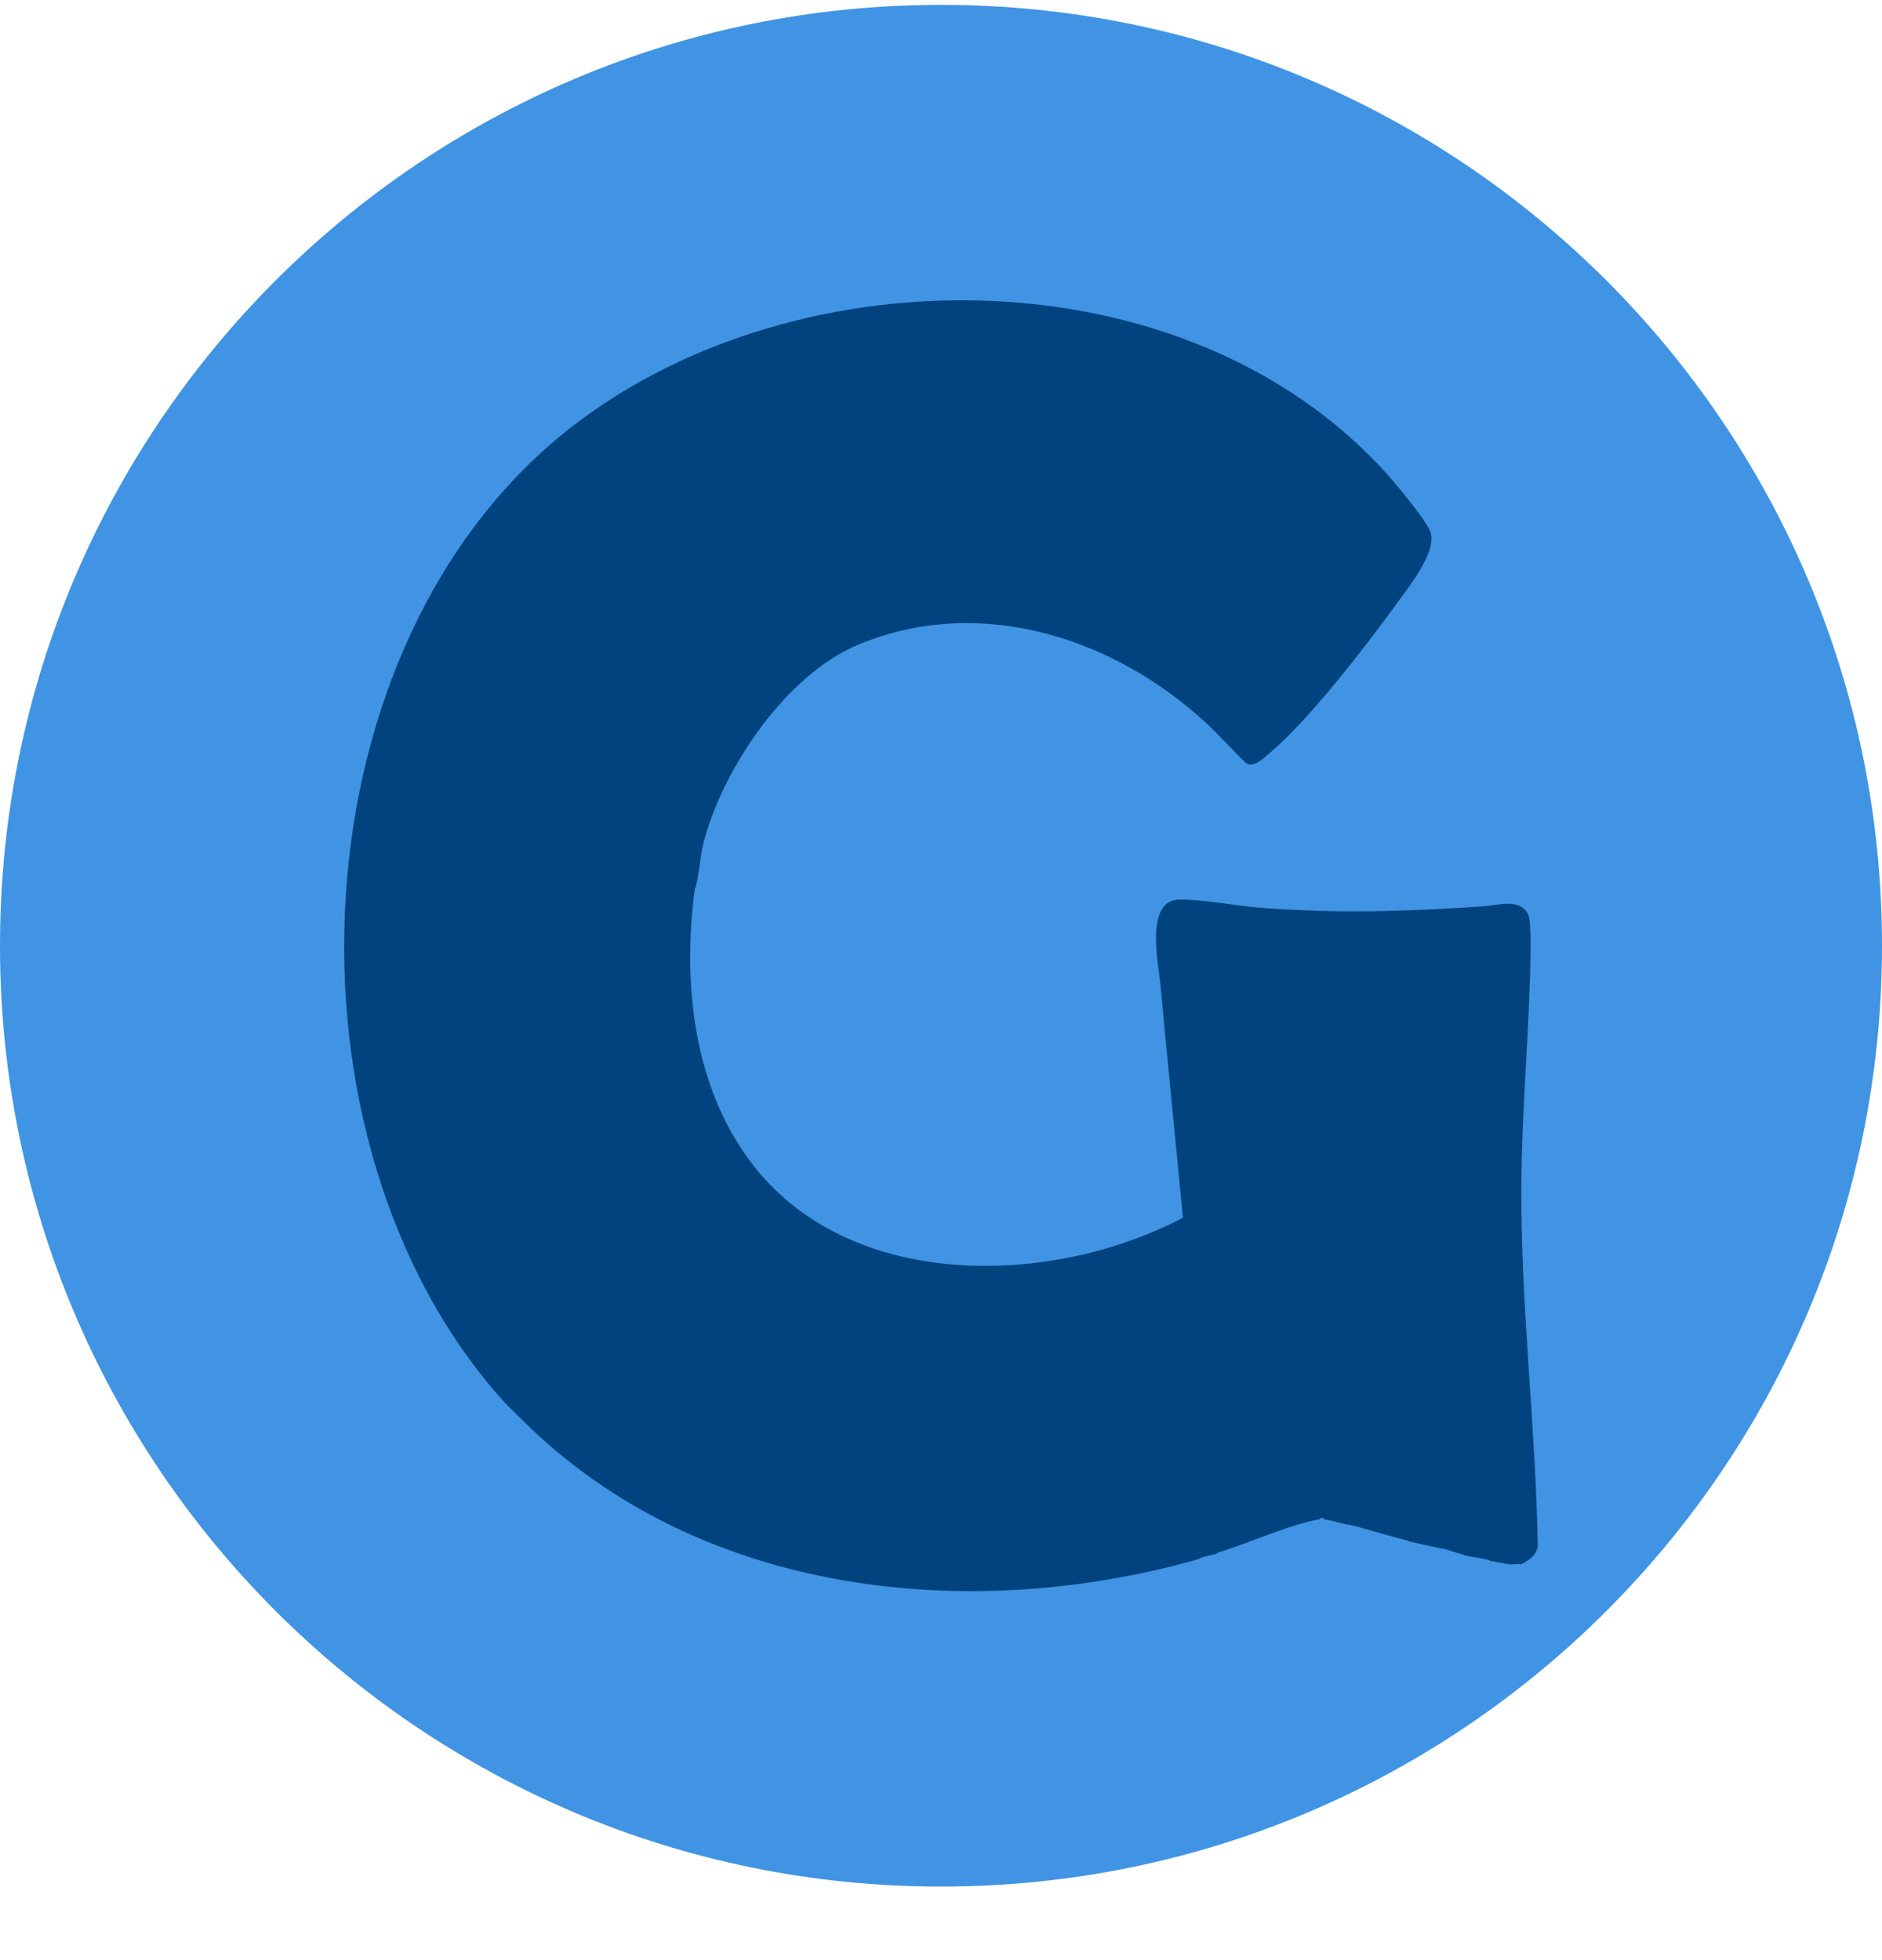 <svg width="24" height="25" viewBox="0 0 24 25" fill="none" xmlns="http://www.w3.org/2000/svg">
<path d="M0 12.062C0 5.435 5.373 0.062 12 0.062V0.062C18.627 0.062 24 5.435 24 12.062V12.062C24 18.69 18.627 24.062 12 24.062V24.062C5.373 24.062 0 18.69 0 12.062V12.062Z" fill="#4094E3"/>
<path d="M6.409 17.859C3.455 14.555 3.727 8.188 7.314 5.426C10.222 3.188 15.135 3.228 17.673 6.03C17.794 6.163 18.207 6.655 18.246 6.8C18.313 7.053 17.973 7.475 17.825 7.68C17.415 8.244 16.715 9.158 16.198 9.599C16.122 9.664 15.986 9.8 15.888 9.732C15.712 9.563 15.551 9.377 15.372 9.213C14.199 8.133 12.494 7.577 10.945 8.222C10.033 8.602 9.223 9.787 8.973 10.743C8.928 10.917 8.918 11.137 8.874 11.302C8.863 11.344 8.866 11.291 8.853 11.393C8.708 12.573 8.847 13.85 9.571 14.817C10.81 16.475 13.398 16.42 15.085 15.531C14.991 14.541 14.889 13.552 14.799 12.561C14.775 12.298 14.589 11.471 15.05 11.473C15.375 11.474 15.775 11.556 16.109 11.581C17.084 11.653 17.955 11.625 18.928 11.559C19.098 11.547 19.38 11.451 19.487 11.661C19.534 11.753 19.517 12.287 19.512 12.43C19.484 13.391 19.395 14.352 19.401 15.316C19.409 16.787 19.585 18.26 19.611 19.732C19.572 19.858 19.505 19.889 19.401 19.952C19.36 19.941 19.287 19.96 19.237 19.951C19.16 19.938 19.081 19.924 19.005 19.908C18.998 19.906 18.969 19.892 18.939 19.886C18.86 19.868 18.768 19.858 18.697 19.842C18.687 19.839 18.66 19.827 18.631 19.82C18.564 19.804 18.484 19.771 18.41 19.753C18.404 19.752 18.395 19.755 18.388 19.753C18.258 19.721 18.12 19.697 17.992 19.665C17.98 19.663 17.955 19.651 17.926 19.643C17.684 19.583 17.442 19.503 17.199 19.445C17.192 19.443 17.184 19.447 17.177 19.445C17.078 19.422 16.994 19.392 16.891 19.379C16.886 19.378 16.875 19.358 16.858 19.358C16.842 19.356 16.83 19.378 16.825 19.379C16.471 19.434 15.919 19.684 15.547 19.797C15.524 19.805 15.508 19.818 15.504 19.82C15.453 19.835 15.387 19.846 15.327 19.864C15.303 19.87 15.287 19.884 15.283 19.886C12.355 20.717 8.932 20.345 6.695 18.145C6.68 18.131 6.665 18.116 6.651 18.101C6.571 18.021 6.484 17.943 6.409 17.859Z" fill="#00437F"/>
</svg>

